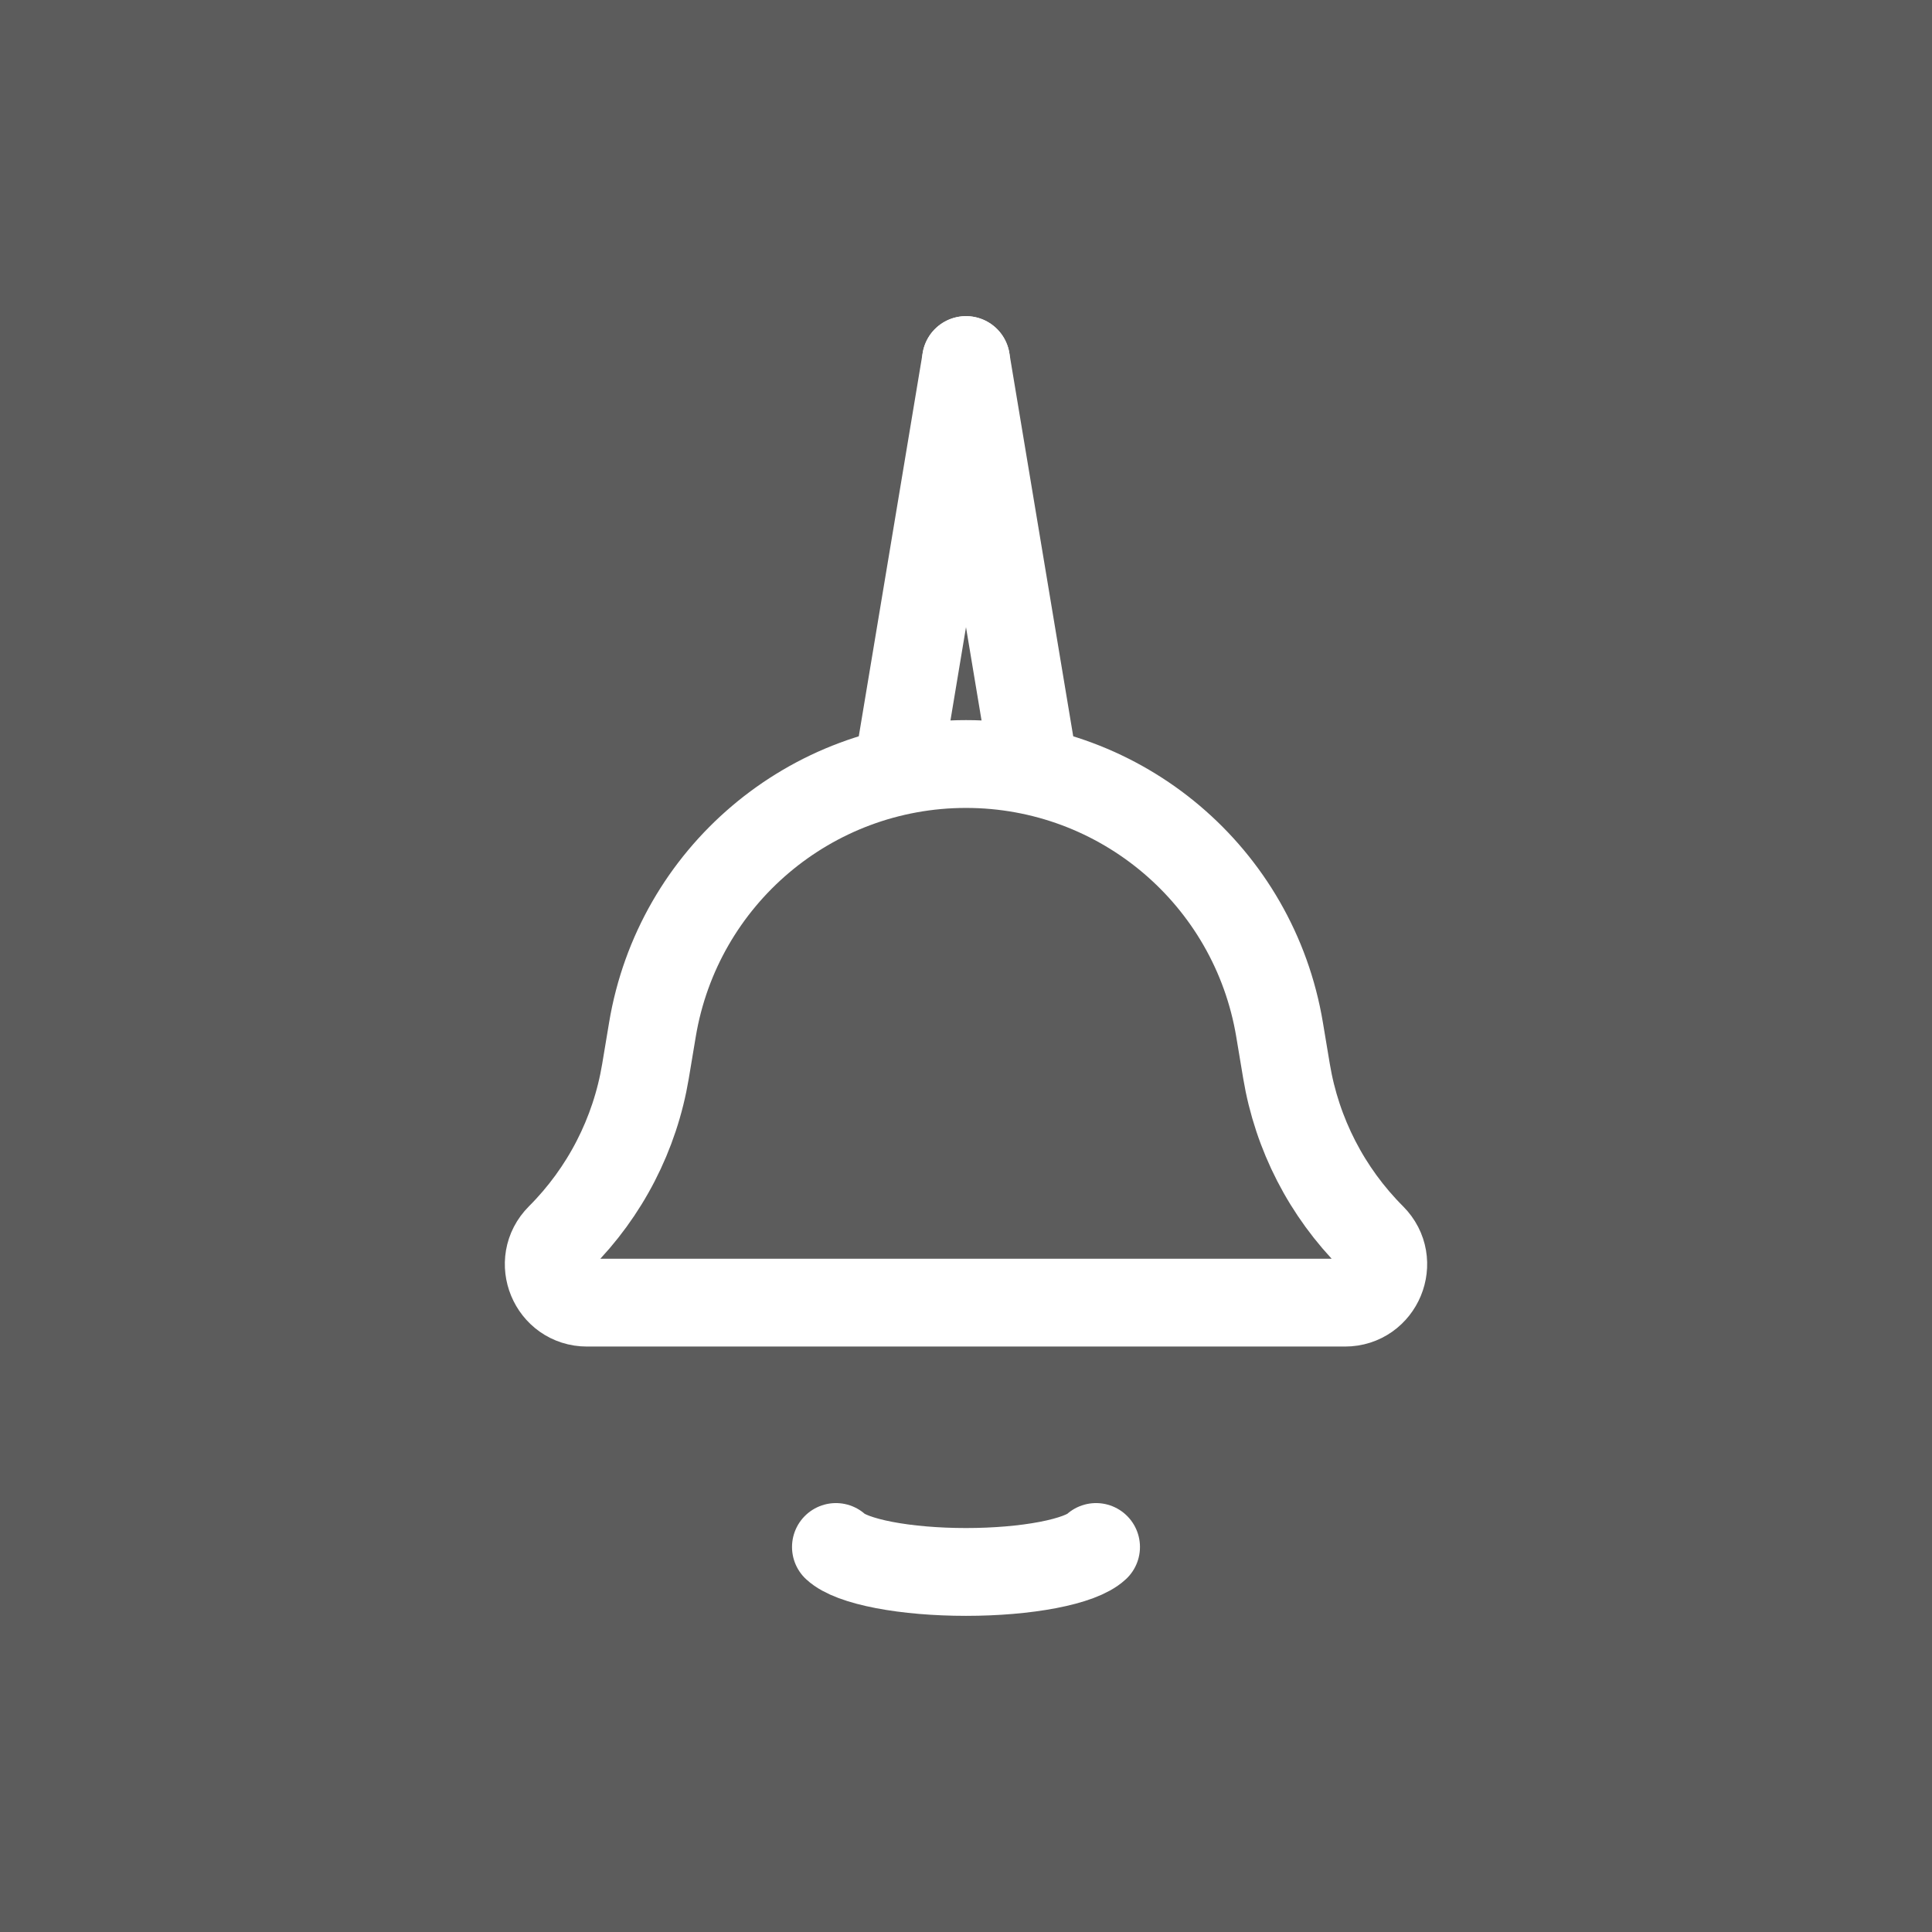 <?xml version="1.0" encoding="UTF-8"?> <svg xmlns="http://www.w3.org/2000/svg" width="110" height="110" viewBox="0 0 110 110" fill="none"><rect x="0" y="0" width="110" height="110" fill="#333333" stroke="none"/><rect width="110" height="110" fill="white" fill-opacity="0.2"></rect><path d="M37.146 58.625C38.6 49.897 46.152 43.5 55 43.5V43.5C63.848 43.5 71.399 49.897 72.854 58.625L73.249 60.992C73.846 64.574 75.547 67.88 78.115 70.448V70.448C79.487 71.821 78.515 74.167 76.575 74.167H33.425C31.485 74.167 30.513 71.821 31.885 70.448V70.448C34.453 67.88 36.154 64.574 36.751 60.992L37.146 58.625Z" stroke="white" stroke-width="5"></path><path d="M51.167 43.5L55 20.5" stroke="white" stroke-width="5" stroke-linecap="round"></path><path d="M58.833 43.5L55 20.5" stroke="white" stroke-width="5" stroke-linecap="round"></path><path d="M47.594 88.079C48.031 88.487 48.994 88.847 50.333 89.104C51.672 89.361 53.312 89.5 55 89.5C56.688 89.5 58.328 89.361 59.667 89.104C61.006 88.847 61.969 88.487 62.405 88.079" stroke="white" stroke-width="5" stroke-linecap="round"></path></svg> 
